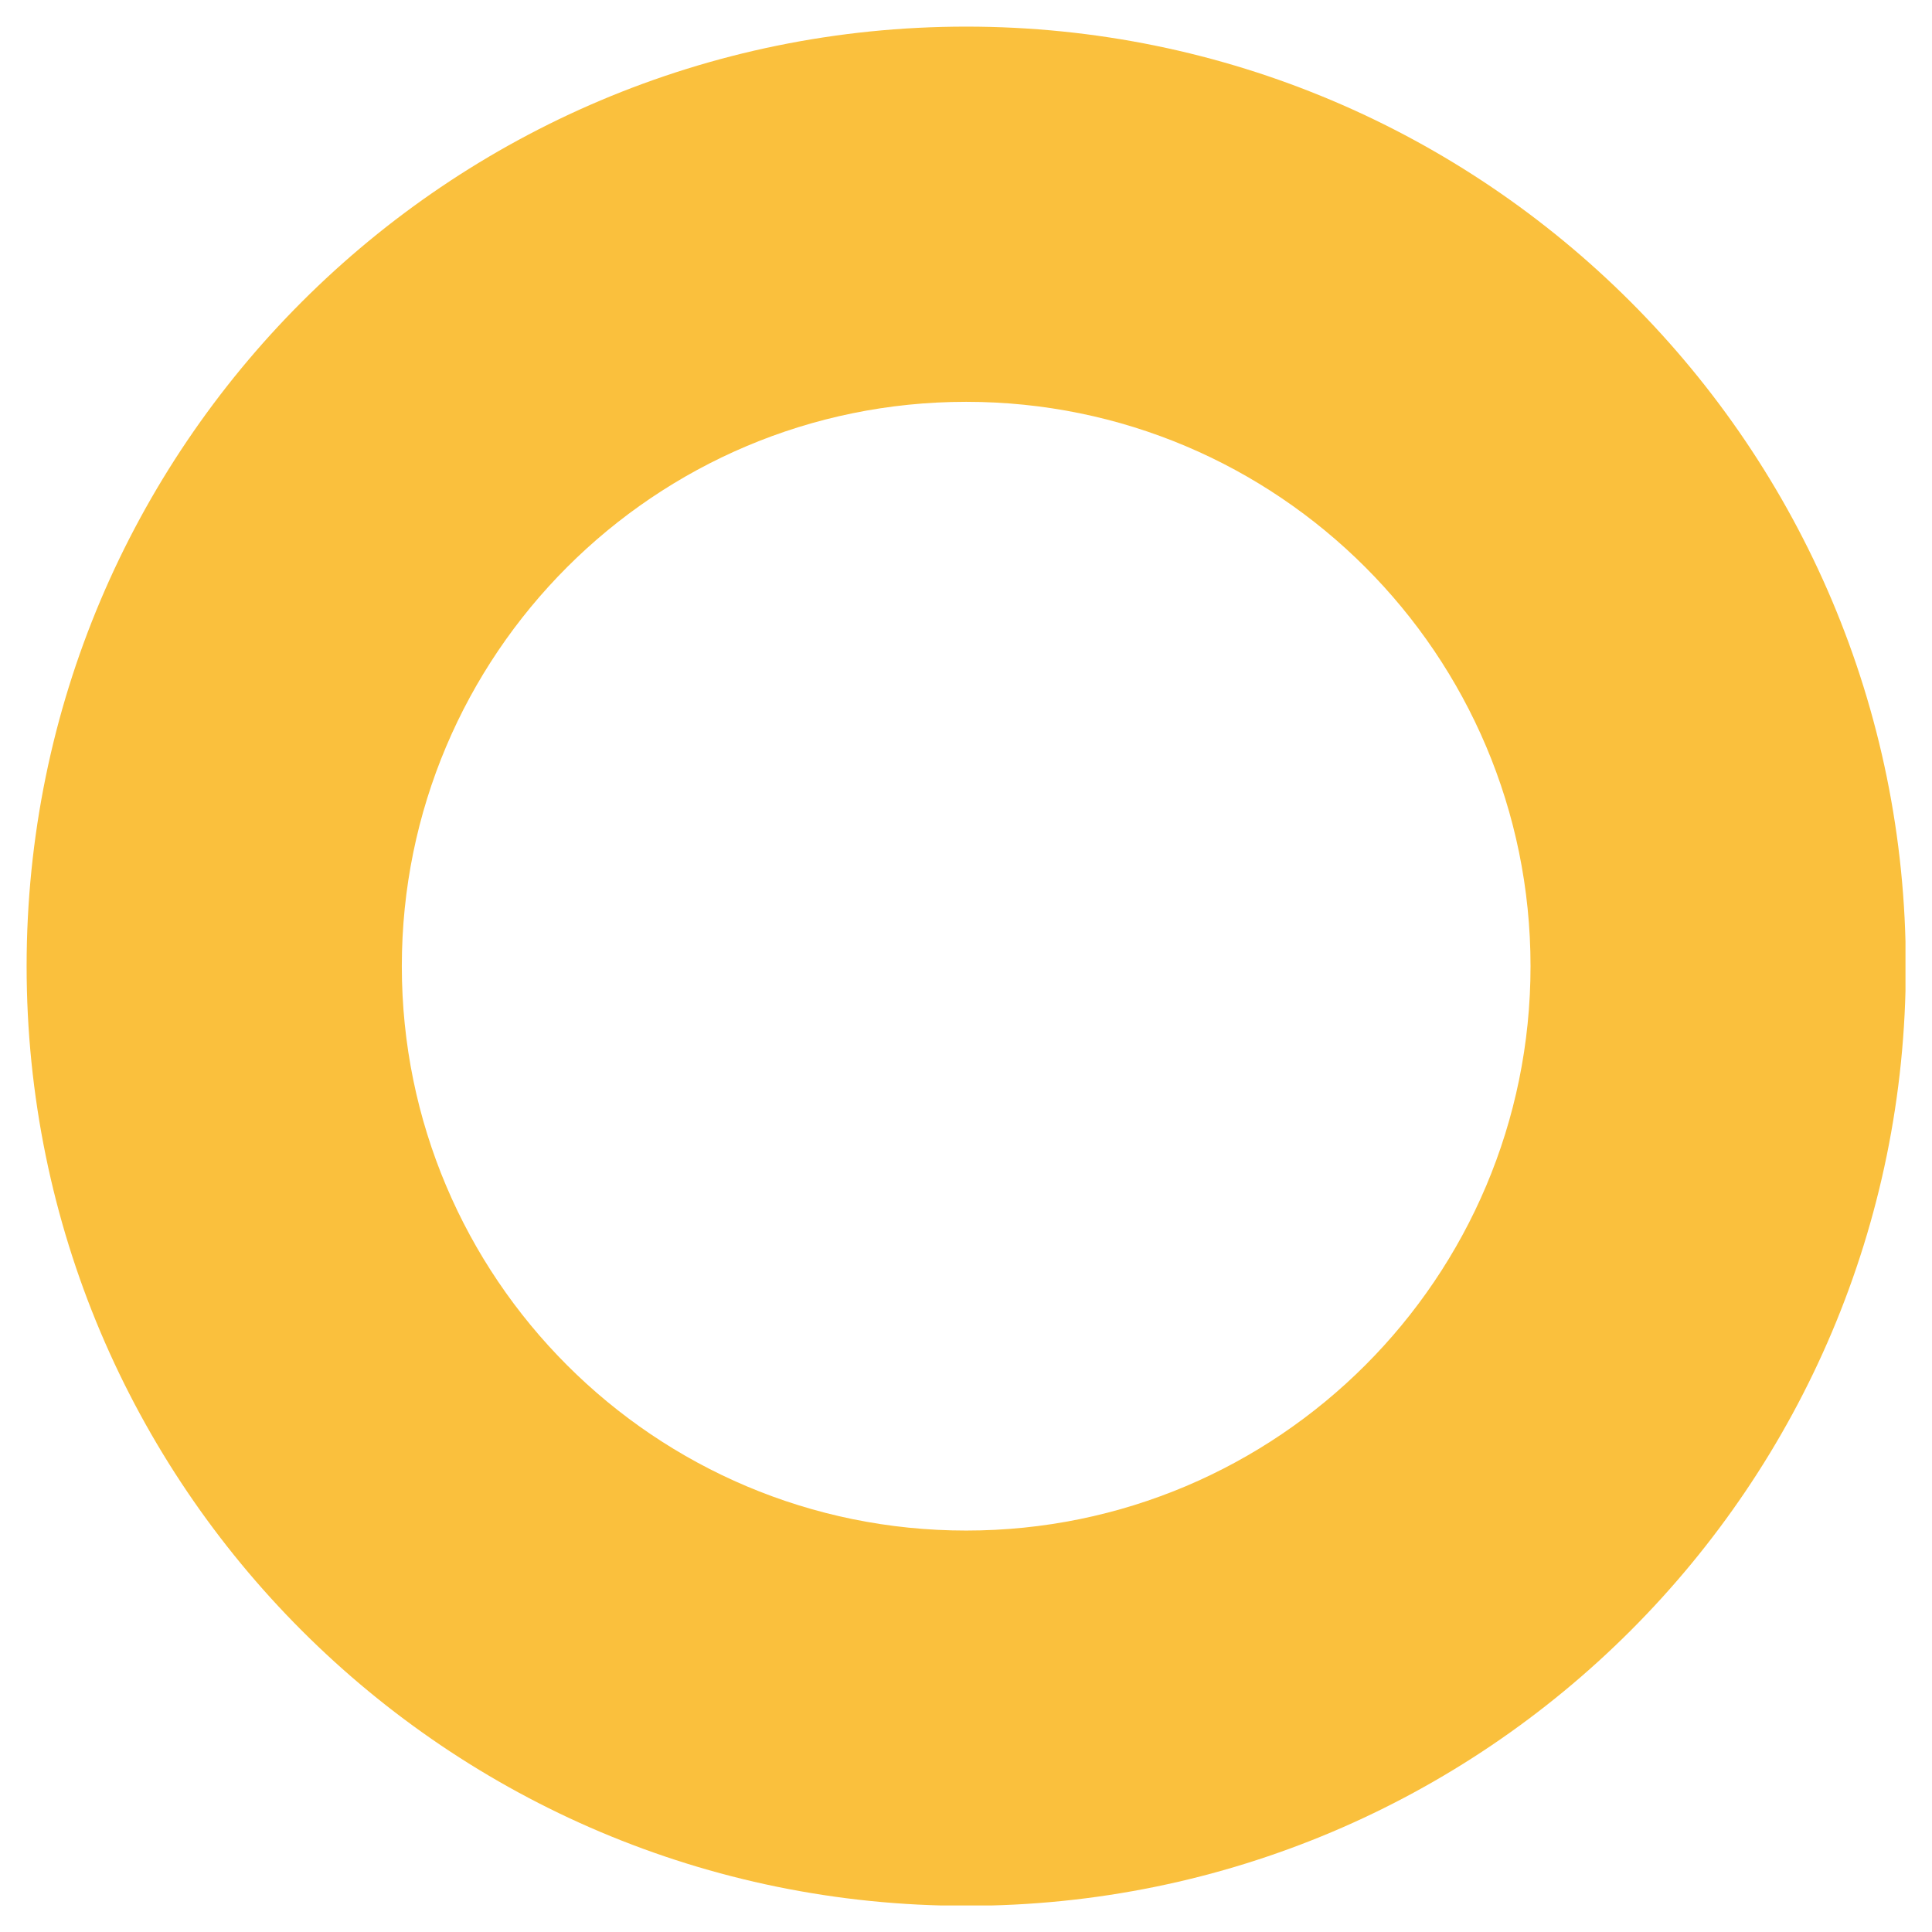 <svg xmlns="http://www.w3.org/2000/svg" xmlns:xlink="http://www.w3.org/1999/xlink" width="400" zoomAndPan="magnify" viewBox="0 0 300 300" height="400" preserveAspectRatio="xMidYMid meet" version="1.0"><defs><clipPath id="d3edb97349"><path d="M 4.133 4.133 L 295.883 4.133 L 295.883 295.883 L 4.133 295.883 Z M 4.133 4.133 " clip-rule="nonzero"/></clipPath><clipPath id="8daef6d97f"><path d="M 9.625 9.625 L 290.125 9.625 L 290.125 290.125 L 9.625 290.125 Z M 9.625 9.625 " clip-rule="nonzero"/></clipPath><clipPath id="461615eb33"><path d="M 27.363 27.363 L 272.613 27.363 L 272.613 272.613 L 27.363 272.613 Z M 27.363 27.363 " clip-rule="nonzero"/></clipPath><clipPath id="f90418364d"><path d="M 39.332 39.332 L 260.582 39.332 L 260.582 260.582 L 39.332 260.582 Z M 39.332 39.332 " clip-rule="nonzero"/></clipPath></defs><g clip-path="url(#d3edb97349)"><path fill="#fac03d" d="M 150.035 4.133 C 69.457 4.133 4.133 69.457 4.133 150.035 C 4.133 230.613 69.457 295.934 150.035 295.934 C 230.613 295.934 295.934 230.613 295.934 150.035 C 295.934 69.457 230.613 4.133 150.035 4.133 Z M 150.035 265.539 C 86.238 265.539 34.527 213.824 34.527 150.035 C 34.527 86.242 86.238 34.531 150.035 34.531 C 213.824 34.531 265.539 86.242 265.539 150.035 C 265.539 213.824 213.824 265.539 150.035 265.539 Z M 150.035 265.539 " fill-opacity="1" fill-rule="nonzero"/></g><g clip-path="url(#8daef6d97f)"><path fill="#fac03d" d="M 150.035 9.625 C 72.492 9.625 9.625 72.492 9.625 150.035 C 9.625 227.582 72.492 290.445 150.035 290.445 C 227.582 290.445 290.445 227.582 290.445 150.035 C 290.445 72.492 227.582 9.625 150.035 9.625 Z M 150.035 261.195 C 88.645 261.195 38.879 211.426 38.879 150.039 C 38.879 88.645 88.645 38.879 150.035 38.879 C 211.426 38.879 261.191 88.648 261.191 150.039 C 261.191 211.426 211.426 261.195 150.035 261.195 Z M 150.035 261.195 " fill-opacity="1" fill-rule="nonzero"/></g><g clip-path="url(#461615eb33)"><path fill="#fac03d" d="M 150.031 27.363 C 82.285 27.363 27.363 82.285 27.363 150.031 C 27.363 217.777 82.285 272.699 150.031 272.699 C 217.777 272.699 272.699 217.777 272.699 150.031 C 272.699 82.285 217.777 27.363 150.031 27.363 Z M 150.031 247.145 C 96.395 247.145 52.918 203.664 52.918 150.031 C 52.918 96.398 96.395 52.918 150.031 52.918 C 203.664 52.918 247.145 96.398 247.145 150.031 C 247.145 203.664 203.664 247.145 150.031 247.145 Z M 150.031 247.145 " fill-opacity="1" fill-rule="nonzero"/></g><g clip-path="url(#f90418364d)"><path fill="#fac03d" d="M 150.027 39.332 C 88.895 39.332 39.332 88.895 39.332 150.027 C 39.332 211.164 88.895 260.723 150.027 260.723 C 211.164 260.723 260.723 211.164 260.723 150.027 C 260.723 88.895 211.164 39.332 150.027 39.332 Z M 150.027 237.664 C 101.629 237.664 62.395 198.426 62.395 150.031 C 62.395 101.629 101.629 62.395 150.027 62.395 C 198.426 62.395 237.66 101.629 237.66 150.031 C 237.66 198.426 198.426 237.664 150.027 237.664 Z M 150.027 237.664 " fill-opacity="1" fill-rule="nonzero"/></g></svg>